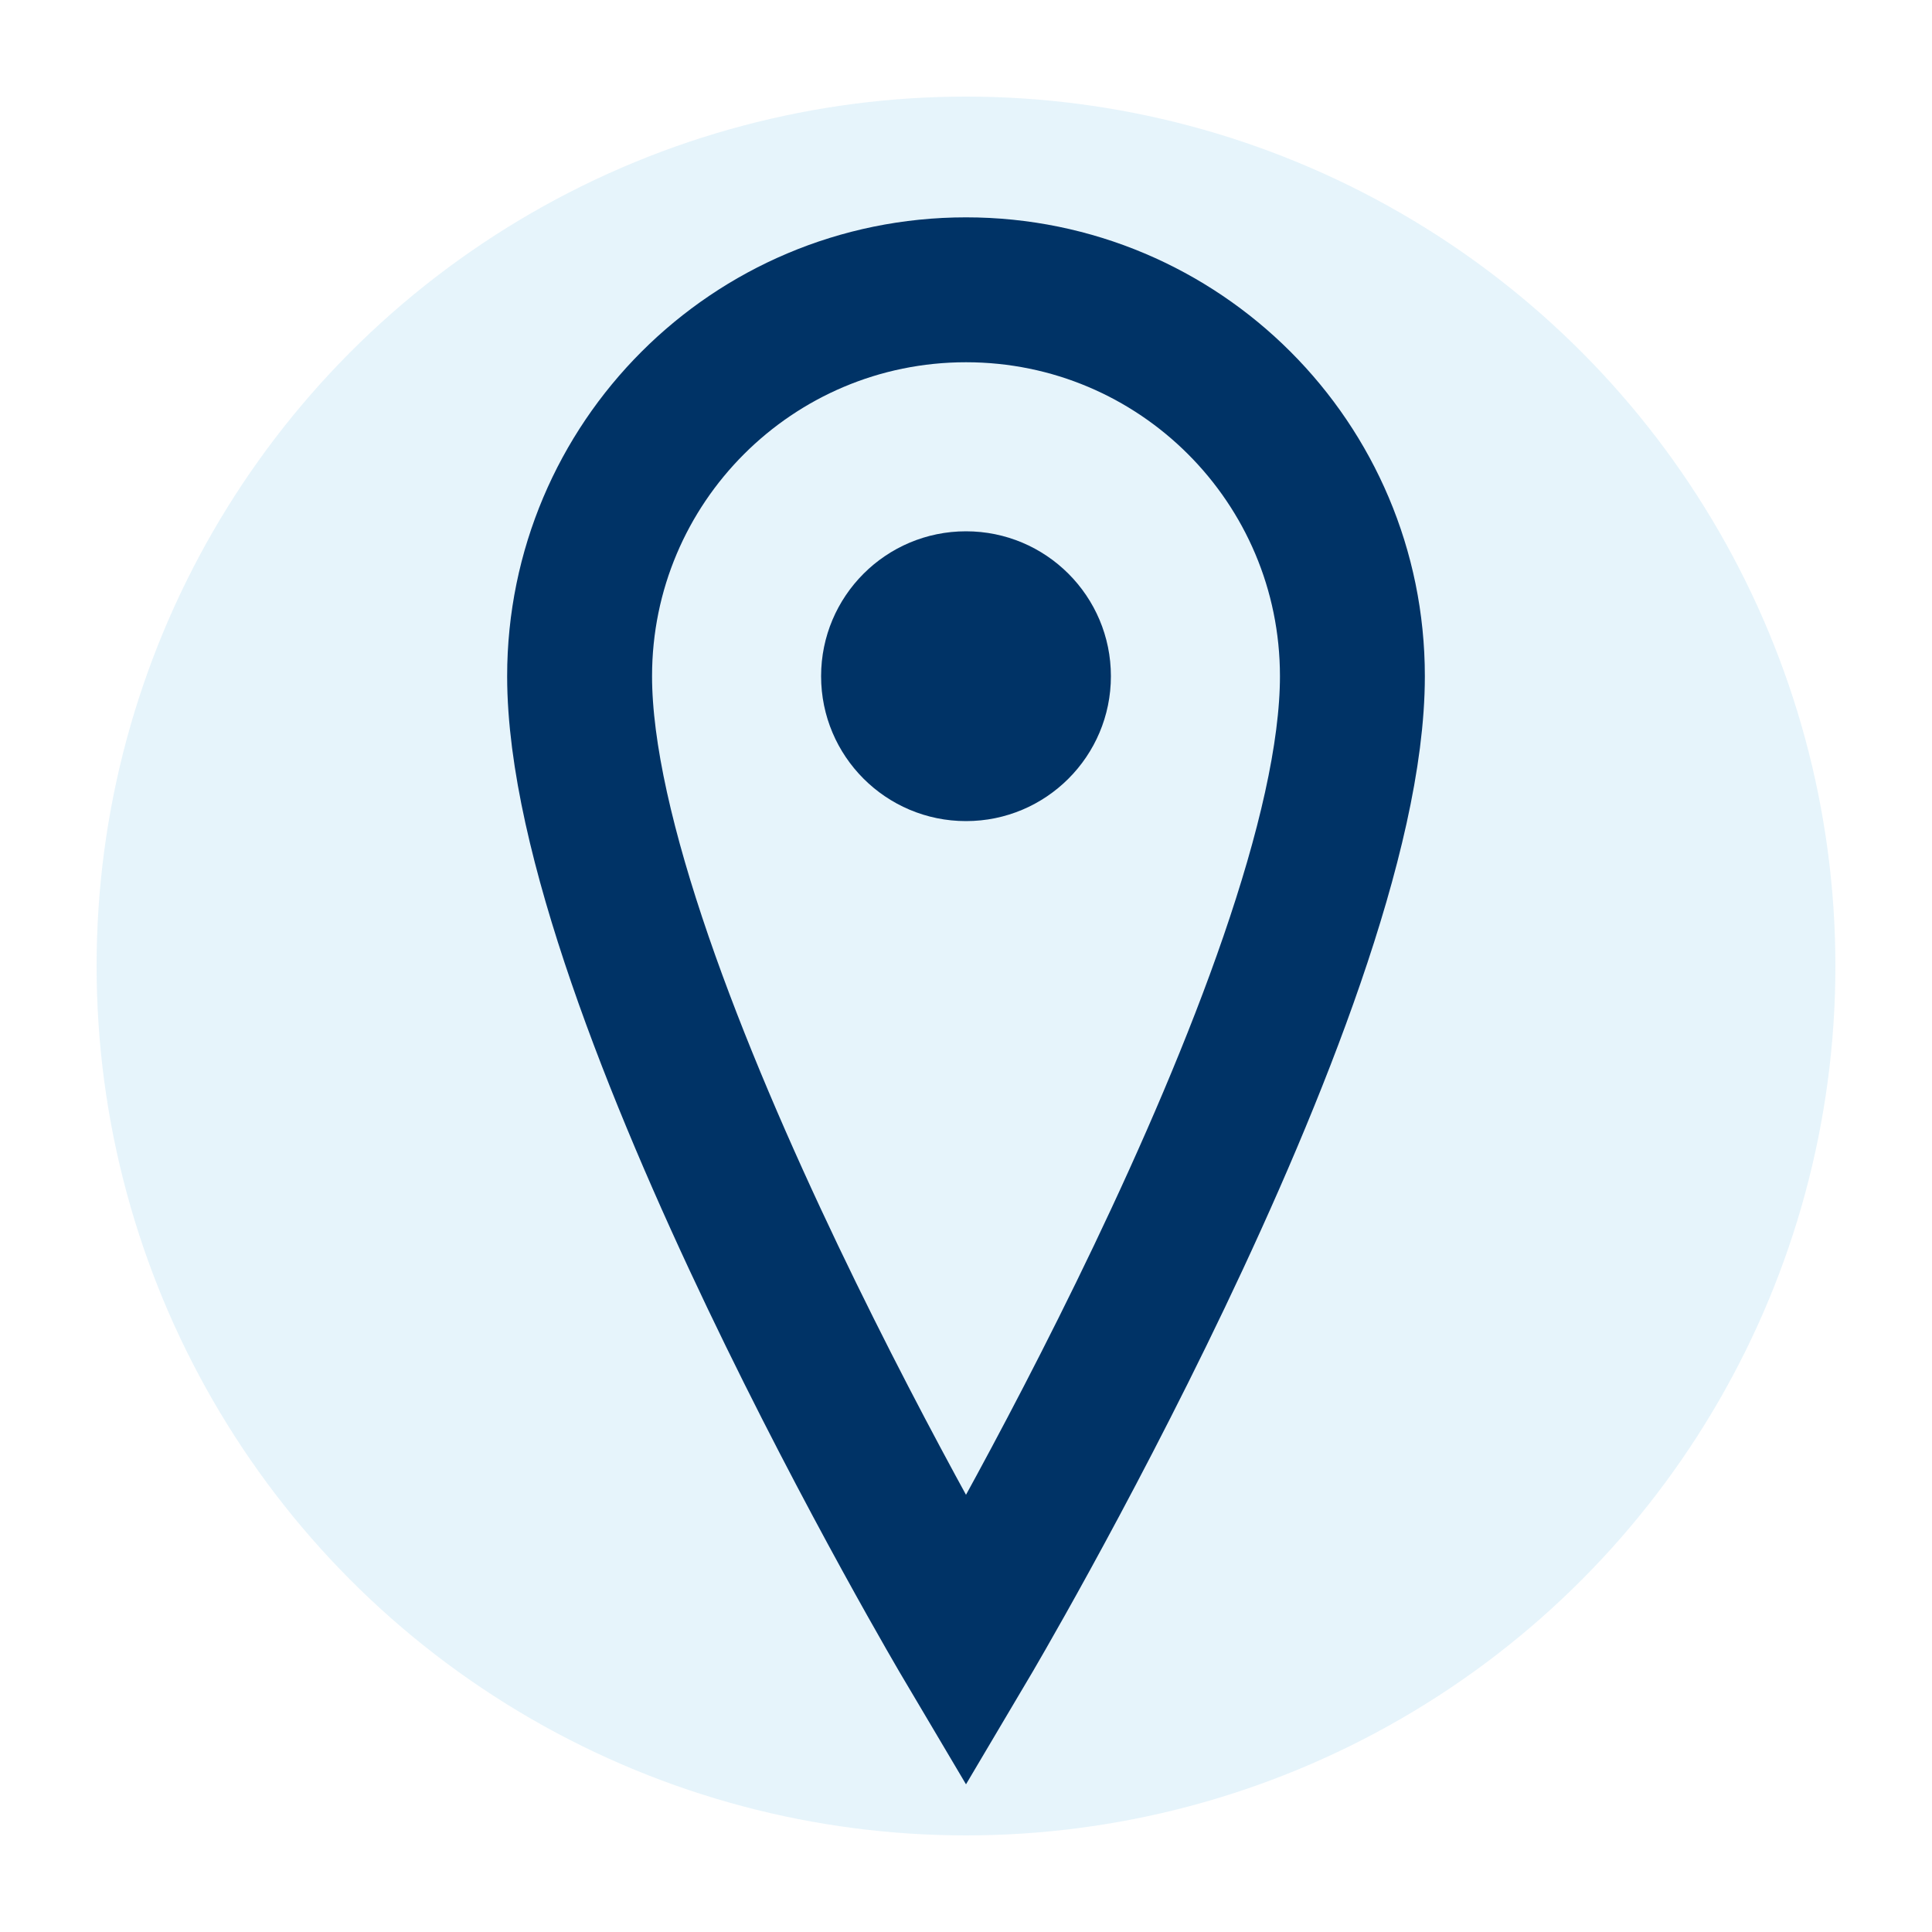 <svg width="20" height="20" viewBox="0 0 20 20" fill="none" xmlns="http://www.w3.org/2000/svg">
<circle cx="10" cy="10" r="9" fill="#0090d9" opacity="0.1"/>
<path d="M10 3C7.79 3 6 4.79 6 7C6 10.25 10 17 10 17S14 10.25 14 7C14 4.79 12.21 3 10 3Z" stroke="#003366" stroke-width="1.5" fill="none"/>
<circle cx="10" cy="7" r="1.5" fill="#003366"/>
</svg>


